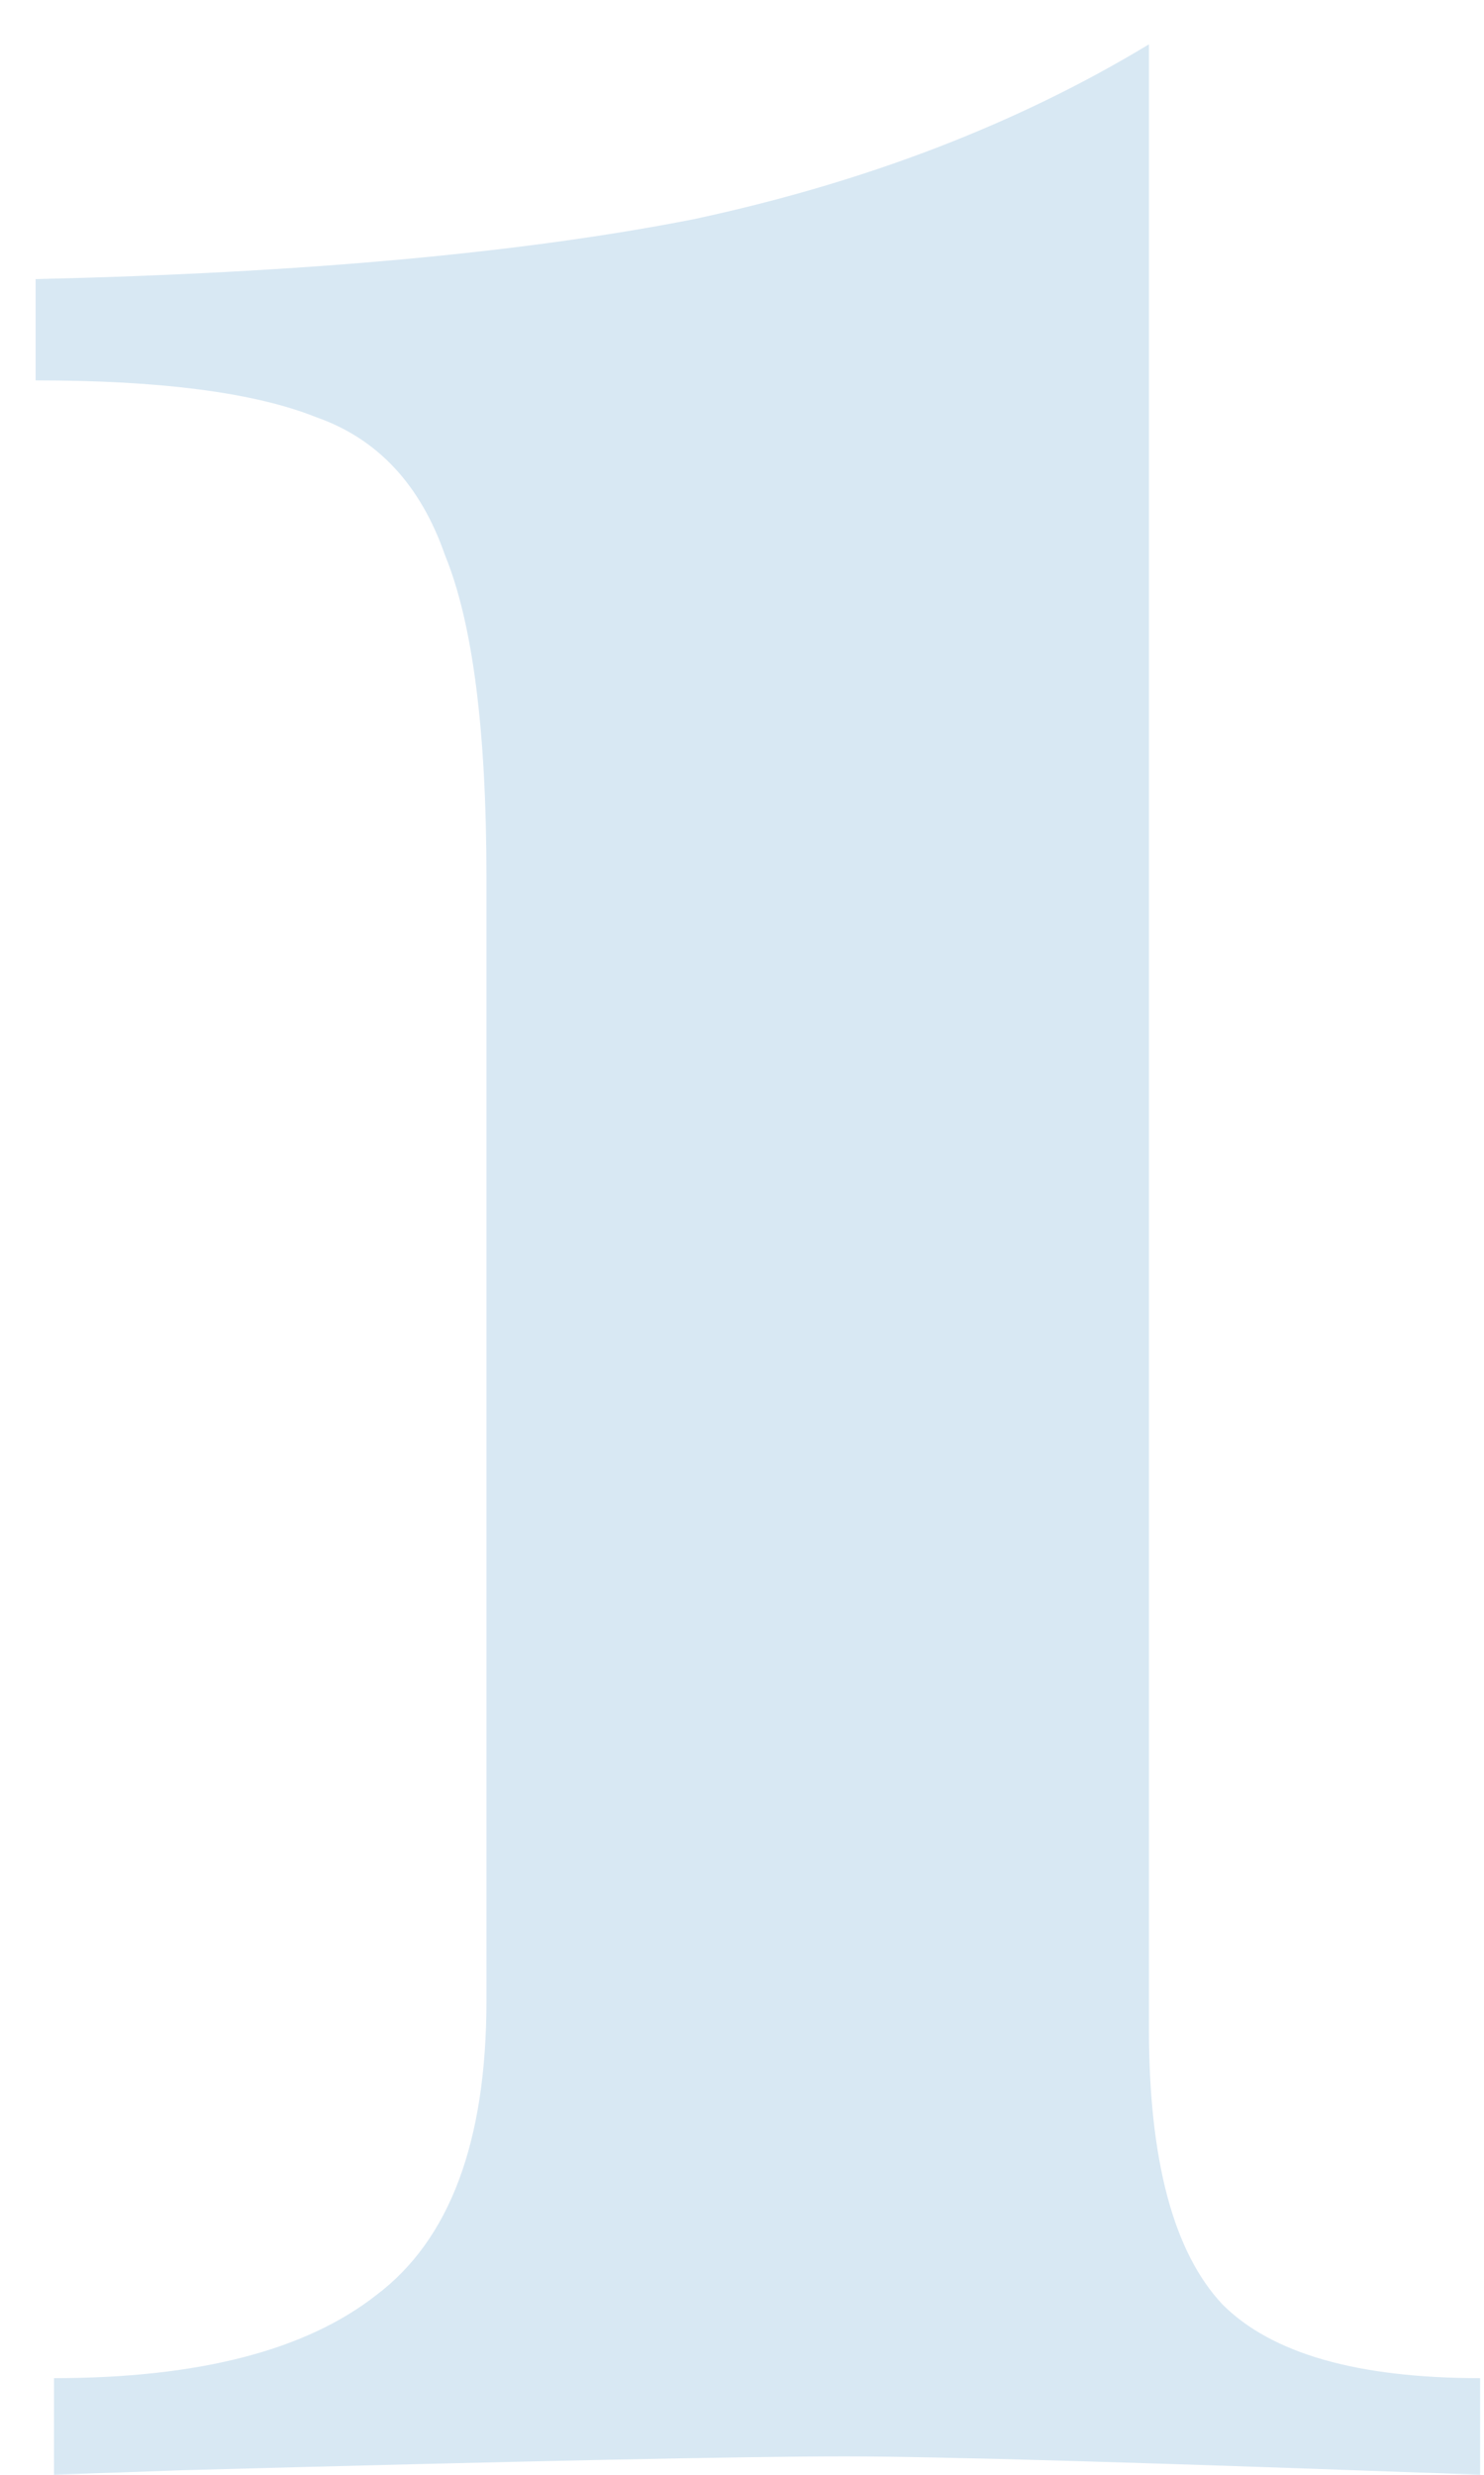 <?xml version="1.0" encoding="UTF-8"?> <svg xmlns="http://www.w3.org/2000/svg" width="30" height="50" viewBox="0 0 30 50" fill="none"> <path d="M23.226 40.979C23.226 43.645 23.722 45.505 24.714 46.559C25.706 47.551 27.442 48.047 29.922 48.047V50C23.226 49.752 18.948 49.628 17.088 49.628C15.042 49.628 10.578 49.721 3.696 49.907L1.092 50V48.047C4.006 48.047 6.176 47.489 7.602 46.373C9.09 45.257 9.834 43.273 9.834 40.421V17.729C9.834 14.753 9.555 12.583 8.997 11.219C8.501 9.793 7.633 8.863 6.393 8.429C5.153 7.933 3.262 7.685 0.72 7.685V5.639C6.114 5.515 10.547 5.112 14.019 4.43C17.491 3.686 20.56 2.508 23.226 0.896V40.979Z" fill="#D8E8F3"></path> </svg> 